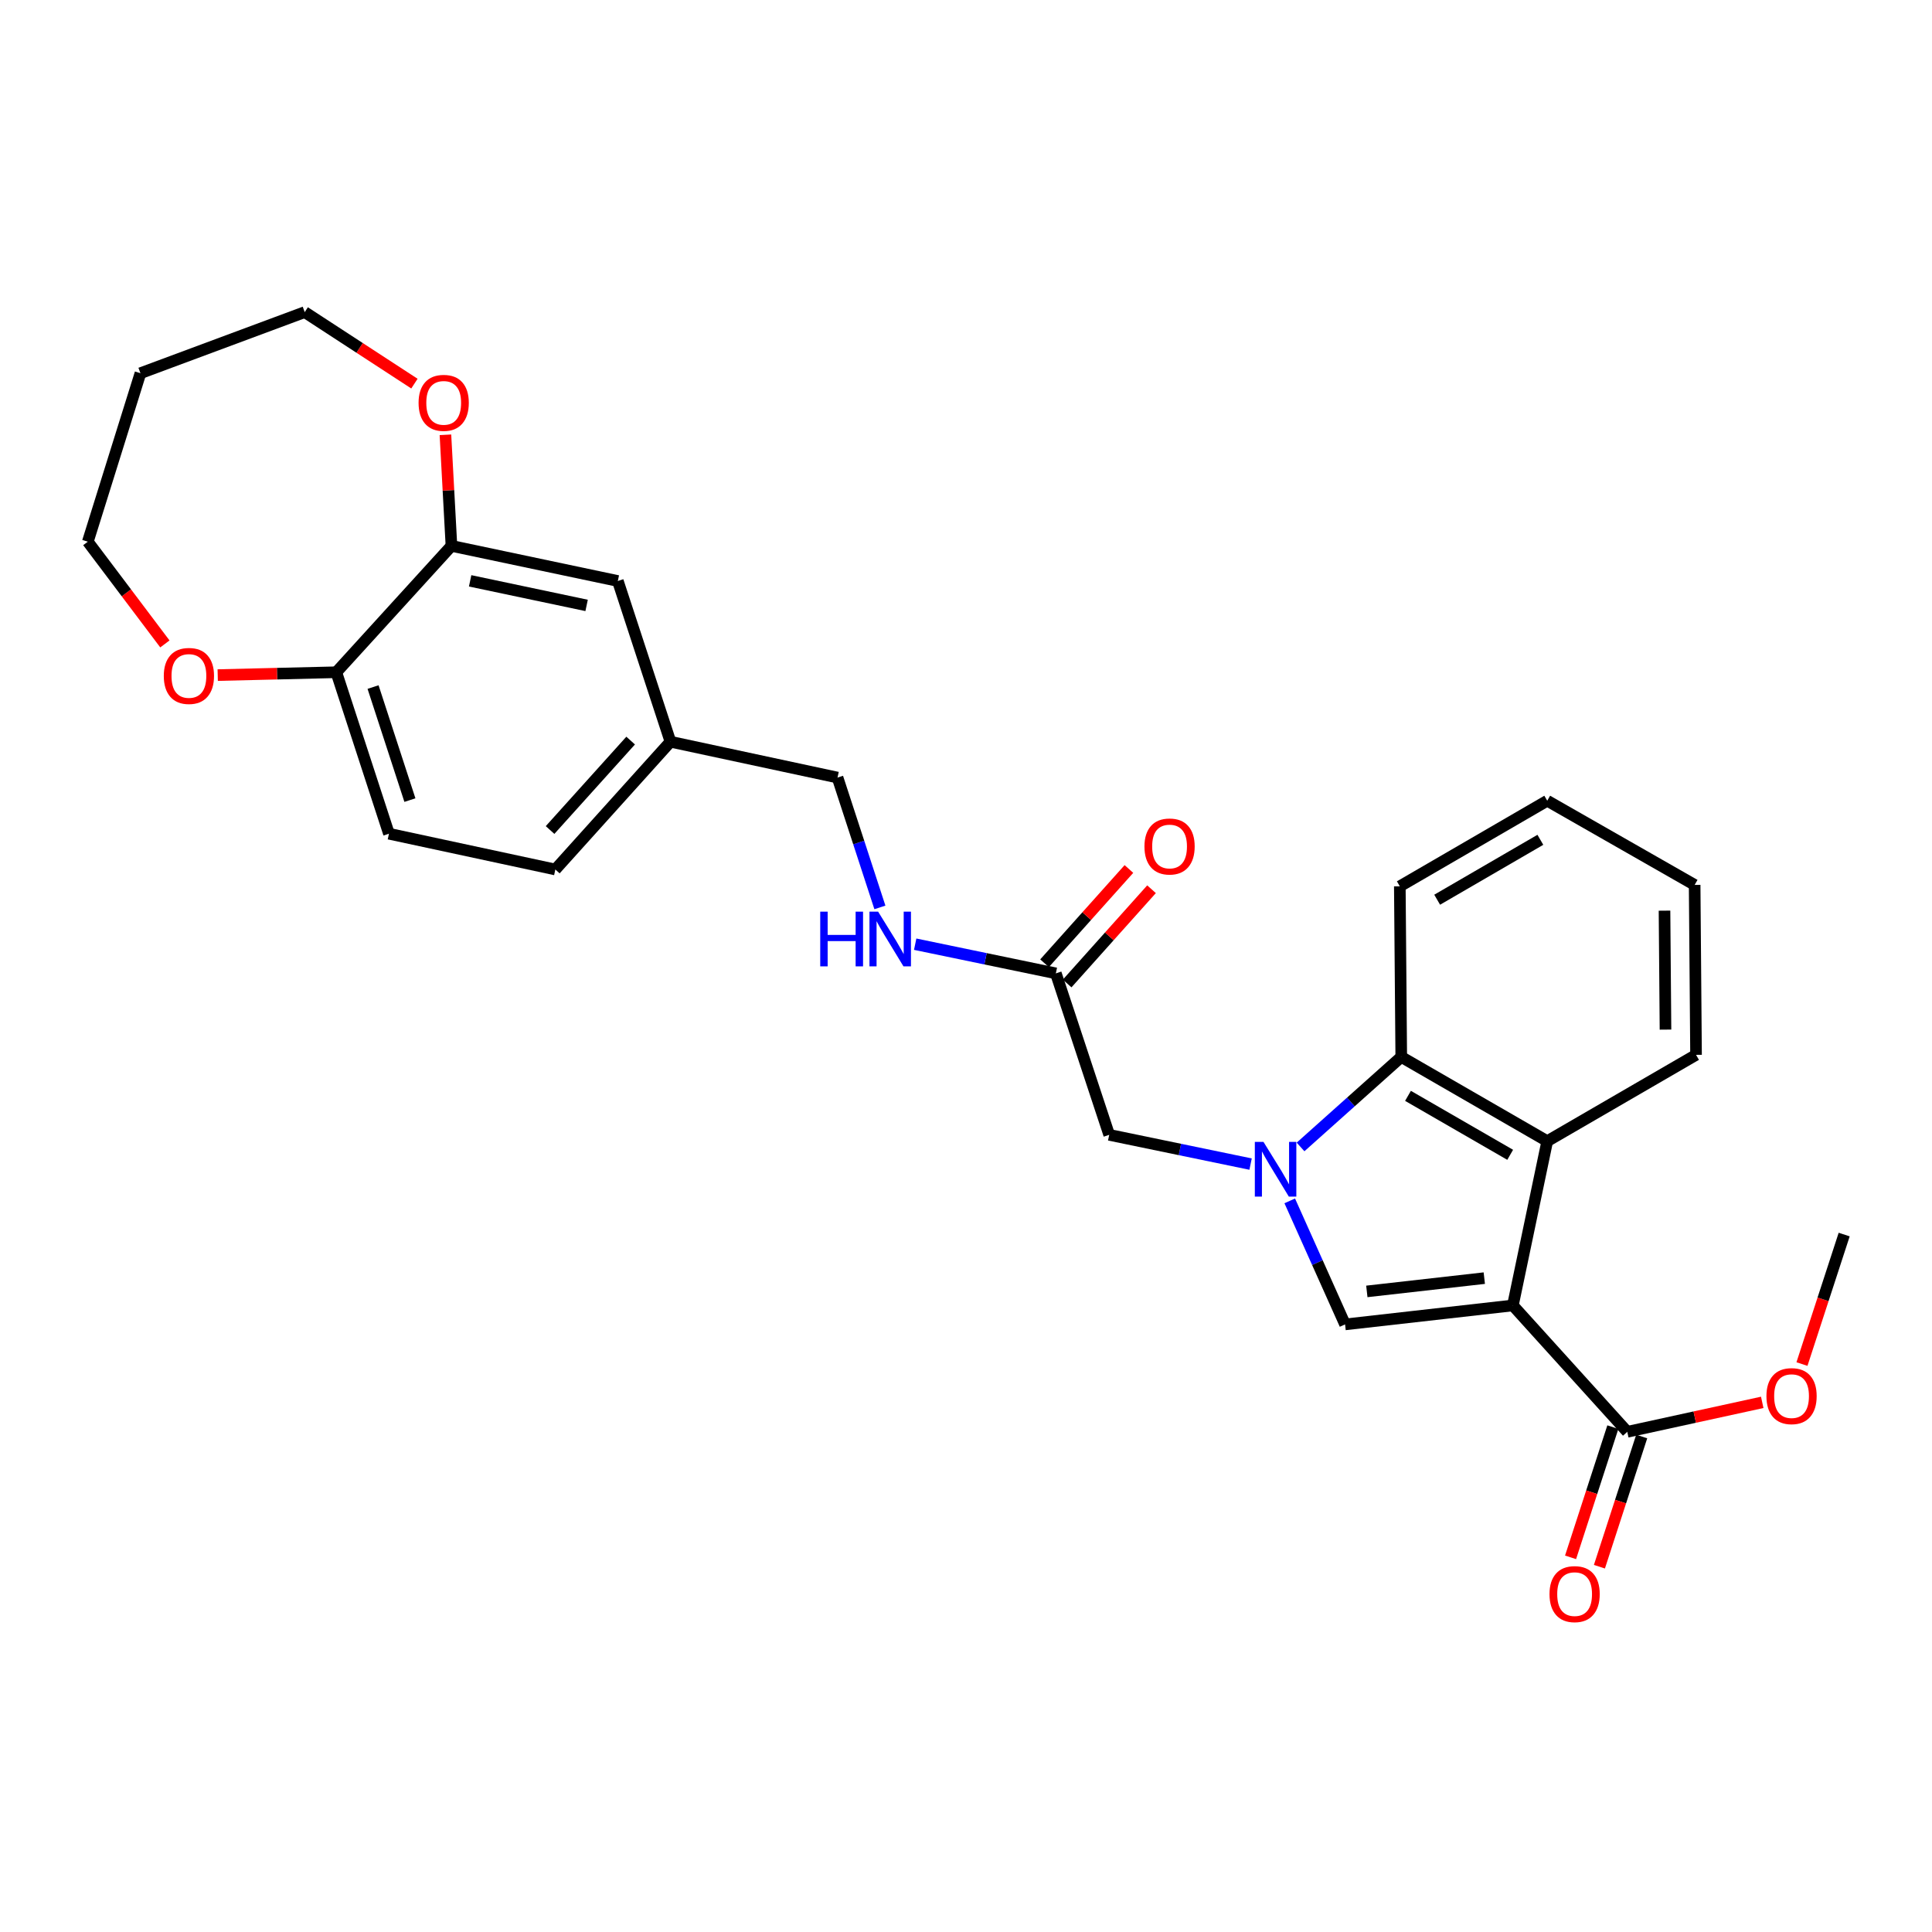 <?xml version='1.0' encoding='iso-8859-1'?>
<svg version='1.1' baseProfile='full'
              xmlns='http://www.w3.org/2000/svg'
                      xmlns:rdkit='http://www.rdkit.org/xml'
                      xmlns:xlink='http://www.w3.org/1999/xlink'
                  xml:space='preserve'
width='1000px' height='1000px' viewBox='0 0 1000 1000'>
<!-- END OF HEADER -->
<rect style='opacity:1.0;fill:#FFFFFF;stroke:none' width='1000' height='1000' x='0' y='0'> </rect>
<path class='bond-1' d='M 783.058,675.694 L 696.206,685.51' style='fill:none;fill-rule:evenodd;stroke:#000000;stroke-width:6px;stroke-linecap:butt;stroke-linejoin:miter;stroke-opacity:1' />
<path class='bond-1' d='M 768.266,661.56 L 707.47,668.431' style='fill:none;fill-rule:evenodd;stroke:#000000;stroke-width:6px;stroke-linecap:butt;stroke-linejoin:miter;stroke-opacity:1' />
<path class='bond-2' d='M 783.058,675.694 L 800.849,590.665' style='fill:none;fill-rule:evenodd;stroke:#000000;stroke-width:6px;stroke-linecap:butt;stroke-linejoin:miter;stroke-opacity:1' />
<path class='bond-4' d='M 783.058,675.694 L 842.277,741.107' style='fill:none;fill-rule:evenodd;stroke:#000000;stroke-width:6px;stroke-linecap:butt;stroke-linejoin:miter;stroke-opacity:1' />
<path class='bond-0' d='M 667.568,621.57 L 681.887,653.54' style='fill:none;fill-rule:evenodd;stroke:#0000FF;stroke-width:6px;stroke-linecap:butt;stroke-linejoin:miter;stroke-opacity:1' />
<path class='bond-0' d='M 681.887,653.54 L 696.206,685.51' style='fill:none;fill-rule:evenodd;stroke:#000000;stroke-width:6px;stroke-linecap:butt;stroke-linejoin:miter;stroke-opacity:1' />
<path class='bond-5' d='M 647.302,602.534 L 610.712,594.964' style='fill:none;fill-rule:evenodd;stroke:#0000FF;stroke-width:6px;stroke-linecap:butt;stroke-linejoin:miter;stroke-opacity:1' />
<path class='bond-5' d='M 610.712,594.964 L 574.122,587.393' style='fill:none;fill-rule:evenodd;stroke:#000000;stroke-width:6px;stroke-linecap:butt;stroke-linejoin:miter;stroke-opacity:1' />
<path class='bond-28' d='M 673.162,593.66 L 699.225,570.363' style='fill:none;fill-rule:evenodd;stroke:#0000FF;stroke-width:6px;stroke-linecap:butt;stroke-linejoin:miter;stroke-opacity:1' />
<path class='bond-28' d='M 699.225,570.363 L 725.288,547.065' style='fill:none;fill-rule:evenodd;stroke:#000000;stroke-width:6px;stroke-linecap:butt;stroke-linejoin:miter;stroke-opacity:1' />
<path class='bond-3' d='M 800.849,590.665 L 725.288,547.065' style='fill:none;fill-rule:evenodd;stroke:#000000;stroke-width:6px;stroke-linecap:butt;stroke-linejoin:miter;stroke-opacity:1' />
<path class='bond-3' d='M 781.665,597.729 L 728.772,567.208' style='fill:none;fill-rule:evenodd;stroke:#000000;stroke-width:6px;stroke-linecap:butt;stroke-linejoin:miter;stroke-opacity:1' />
<path class='bond-20' d='M 800.849,590.665 L 877.867,545.992' style='fill:none;fill-rule:evenodd;stroke:#000000;stroke-width:6px;stroke-linecap:butt;stroke-linejoin:miter;stroke-opacity:1' />
<path class='bond-21' d='M 725.288,547.065 L 724.546,458.756' style='fill:none;fill-rule:evenodd;stroke:#000000;stroke-width:6px;stroke-linecap:butt;stroke-linejoin:miter;stroke-opacity:1' />
<path class='bond-11' d='M 834.808,738.682 L 823.863,772.379' style='fill:none;fill-rule:evenodd;stroke:#000000;stroke-width:6px;stroke-linecap:butt;stroke-linejoin:miter;stroke-opacity:1' />
<path class='bond-11' d='M 823.863,772.379 L 812.918,806.076' style='fill:none;fill-rule:evenodd;stroke:#FF0000;stroke-width:6px;stroke-linecap:butt;stroke-linejoin:miter;stroke-opacity:1' />
<path class='bond-11' d='M 849.745,743.533 L 838.8,777.23' style='fill:none;fill-rule:evenodd;stroke:#000000;stroke-width:6px;stroke-linecap:butt;stroke-linejoin:miter;stroke-opacity:1' />
<path class='bond-11' d='M 838.8,777.23 L 827.855,810.927' style='fill:none;fill-rule:evenodd;stroke:#FF0000;stroke-width:6px;stroke-linecap:butt;stroke-linejoin:miter;stroke-opacity:1' />
<path class='bond-17' d='M 842.277,741.107 L 877.203,733.484' style='fill:none;fill-rule:evenodd;stroke:#000000;stroke-width:6px;stroke-linecap:butt;stroke-linejoin:miter;stroke-opacity:1' />
<path class='bond-17' d='M 877.203,733.484 L 912.129,725.861' style='fill:none;fill-rule:evenodd;stroke:#FF0000;stroke-width:6px;stroke-linecap:butt;stroke-linejoin:miter;stroke-opacity:1' />
<path class='bond-7' d='M 574.122,587.393 L 546.506,503.814' style='fill:none;fill-rule:evenodd;stroke:#000000;stroke-width:6px;stroke-linecap:butt;stroke-linejoin:miter;stroke-opacity:1' />
<path class='bond-6' d='M 233.668,282.548 L 319.787,300.723' style='fill:none;fill-rule:evenodd;stroke:#000000;stroke-width:6px;stroke-linecap:butt;stroke-linejoin:miter;stroke-opacity:1' />
<path class='bond-6' d='M 243.343,300.642 L 303.626,313.364' style='fill:none;fill-rule:evenodd;stroke:#000000;stroke-width:6px;stroke-linecap:butt;stroke-linejoin:miter;stroke-opacity:1' />
<path class='bond-10' d='M 233.668,282.548 L 232.111,253.8' style='fill:none;fill-rule:evenodd;stroke:#000000;stroke-width:6px;stroke-linecap:butt;stroke-linejoin:miter;stroke-opacity:1' />
<path class='bond-10' d='M 232.111,253.8 L 230.555,225.051' style='fill:none;fill-rule:evenodd;stroke:#FF0000;stroke-width:6px;stroke-linecap:butt;stroke-linejoin:miter;stroke-opacity:1' />
<path class='bond-30' d='M 233.668,282.548 L 174.074,347.953' style='fill:none;fill-rule:evenodd;stroke:#000000;stroke-width:6px;stroke-linecap:butt;stroke-linejoin:miter;stroke-opacity:1' />
<path class='bond-9' d='M 546.506,503.814 L 510.103,496.263' style='fill:none;fill-rule:evenodd;stroke:#000000;stroke-width:6px;stroke-linecap:butt;stroke-linejoin:miter;stroke-opacity:1' />
<path class='bond-9' d='M 510.103,496.263 L 473.7,488.713' style='fill:none;fill-rule:evenodd;stroke:#0000FF;stroke-width:6px;stroke-linecap:butt;stroke-linejoin:miter;stroke-opacity:1' />
<path class='bond-14' d='M 552.357,509.051 L 574.194,484.657' style='fill:none;fill-rule:evenodd;stroke:#000000;stroke-width:6px;stroke-linecap:butt;stroke-linejoin:miter;stroke-opacity:1' />
<path class='bond-14' d='M 574.194,484.657 L 596.03,460.264' style='fill:none;fill-rule:evenodd;stroke:#FF0000;stroke-width:6px;stroke-linecap:butt;stroke-linejoin:miter;stroke-opacity:1' />
<path class='bond-14' d='M 540.655,498.576 L 562.492,474.182' style='fill:none;fill-rule:evenodd;stroke:#000000;stroke-width:6px;stroke-linecap:butt;stroke-linejoin:miter;stroke-opacity:1' />
<path class='bond-14' d='M 562.492,474.182 L 584.328,449.788' style='fill:none;fill-rule:evenodd;stroke:#FF0000;stroke-width:6px;stroke-linecap:butt;stroke-linejoin:miter;stroke-opacity:1' />
<path class='bond-8' d='M 174.074,347.953 L 201.324,431.533' style='fill:none;fill-rule:evenodd;stroke:#000000;stroke-width:6px;stroke-linecap:butt;stroke-linejoin:miter;stroke-opacity:1' />
<path class='bond-8' d='M 193.094,355.622 L 212.168,414.128' style='fill:none;fill-rule:evenodd;stroke:#000000;stroke-width:6px;stroke-linecap:butt;stroke-linejoin:miter;stroke-opacity:1' />
<path class='bond-13' d='M 174.074,347.953 L 143.381,348.69' style='fill:none;fill-rule:evenodd;stroke:#000000;stroke-width:6px;stroke-linecap:butt;stroke-linejoin:miter;stroke-opacity:1' />
<path class='bond-13' d='M 143.381,348.69 L 112.688,349.428' style='fill:none;fill-rule:evenodd;stroke:#FF0000;stroke-width:6px;stroke-linecap:butt;stroke-linejoin:miter;stroke-opacity:1' />
<path class='bond-18' d='M 455.433,469.674 L 444.469,436.072' style='fill:none;fill-rule:evenodd;stroke:#0000FF;stroke-width:6px;stroke-linecap:butt;stroke-linejoin:miter;stroke-opacity:1' />
<path class='bond-18' d='M 444.469,436.072 L 433.504,402.469' style='fill:none;fill-rule:evenodd;stroke:#000000;stroke-width:6px;stroke-linecap:butt;stroke-linejoin:miter;stroke-opacity:1' />
<path class='bond-23' d='M 214.508,198.564 L 186.116,180.059' style='fill:none;fill-rule:evenodd;stroke:#FF0000;stroke-width:6px;stroke-linecap:butt;stroke-linejoin:miter;stroke-opacity:1' />
<path class='bond-23' d='M 186.116,180.059 L 157.723,161.554' style='fill:none;fill-rule:evenodd;stroke:#000000;stroke-width:6px;stroke-linecap:butt;stroke-linejoin:miter;stroke-opacity:1' />
<path class='bond-12' d='M 319.787,300.723 L 347.028,383.919' style='fill:none;fill-rule:evenodd;stroke:#000000;stroke-width:6px;stroke-linecap:butt;stroke-linejoin:miter;stroke-opacity:1' />
<path class='bond-24' d='M 85.347,333.293 L 65.401,306.834' style='fill:none;fill-rule:evenodd;stroke:#FF0000;stroke-width:6px;stroke-linecap:butt;stroke-linejoin:miter;stroke-opacity:1' />
<path class='bond-24' d='M 65.401,306.834 L 45.455,280.376' style='fill:none;fill-rule:evenodd;stroke:#000000;stroke-width:6px;stroke-linecap:butt;stroke-linejoin:miter;stroke-opacity:1' />
<path class='bond-15' d='M 201.324,431.533 L 287.443,450.048' style='fill:none;fill-rule:evenodd;stroke:#000000;stroke-width:6px;stroke-linecap:butt;stroke-linejoin:miter;stroke-opacity:1' />
<path class='bond-16' d='M 347.028,383.919 L 433.504,402.469' style='fill:none;fill-rule:evenodd;stroke:#000000;stroke-width:6px;stroke-linecap:butt;stroke-linejoin:miter;stroke-opacity:1' />
<path class='bond-19' d='M 347.028,383.919 L 287.443,450.048' style='fill:none;fill-rule:evenodd;stroke:#000000;stroke-width:6px;stroke-linecap:butt;stroke-linejoin:miter;stroke-opacity:1' />
<path class='bond-19' d='M 326.422,383.325 L 284.712,429.616' style='fill:none;fill-rule:evenodd;stroke:#000000;stroke-width:6px;stroke-linecap:butt;stroke-linejoin:miter;stroke-opacity:1' />
<path class='bond-25' d='M 932.69,706.032 L 943.618,672.518' style='fill:none;fill-rule:evenodd;stroke:#FF0000;stroke-width:6px;stroke-linecap:butt;stroke-linejoin:miter;stroke-opacity:1' />
<path class='bond-25' d='M 943.618,672.518 L 954.545,639.004' style='fill:none;fill-rule:evenodd;stroke:#000000;stroke-width:6px;stroke-linecap:butt;stroke-linejoin:miter;stroke-opacity:1' />
<path class='bond-26' d='M 877.867,545.992 L 877.143,458.032' style='fill:none;fill-rule:evenodd;stroke:#000000;stroke-width:6px;stroke-linecap:butt;stroke-linejoin:miter;stroke-opacity:1' />
<path class='bond-26' d='M 862.054,532.927 L 861.547,471.355' style='fill:none;fill-rule:evenodd;stroke:#000000;stroke-width:6px;stroke-linecap:butt;stroke-linejoin:miter;stroke-opacity:1' />
<path class='bond-29' d='M 724.546,458.756 L 800.849,414.458' style='fill:none;fill-rule:evenodd;stroke:#000000;stroke-width:6px;stroke-linecap:butt;stroke-linejoin:miter;stroke-opacity:1' />
<path class='bond-29' d='M 743.877,465.694 L 797.289,434.685' style='fill:none;fill-rule:evenodd;stroke:#000000;stroke-width:6px;stroke-linecap:butt;stroke-linejoin:miter;stroke-opacity:1' />
<path class='bond-22' d='M 72.695,193.175 L 157.723,161.554' style='fill:none;fill-rule:evenodd;stroke:#000000;stroke-width:6px;stroke-linecap:butt;stroke-linejoin:miter;stroke-opacity:1' />
<path class='bond-31' d='M 72.695,193.175 L 45.455,280.376' style='fill:none;fill-rule:evenodd;stroke:#000000;stroke-width:6px;stroke-linecap:butt;stroke-linejoin:miter;stroke-opacity:1' />
<path class='bond-27' d='M 877.143,458.032 L 800.849,414.458' style='fill:none;fill-rule:evenodd;stroke:#000000;stroke-width:6px;stroke-linecap:butt;stroke-linejoin:miter;stroke-opacity:1' />
<path  class='atom-1' d='M 653.98 591.051
L 663.26 606.051
Q 664.18 607.531, 665.66 610.211
Q 667.14 612.891, 667.22 613.051
L 667.22 591.051
L 670.98 591.051
L 670.98 619.371
L 667.1 619.371
L 657.14 602.971
Q 655.98 601.051, 654.74 598.851
Q 653.54 596.651, 653.18 595.971
L 653.18 619.371
L 649.5 619.371
L 649.5 591.051
L 653.98 591.051
' fill='#0000FF'/>
<path  class='atom-10' d='M 424.551 471.871
L 428.391 471.871
L 428.391 483.911
L 442.871 483.911
L 442.871 471.871
L 446.711 471.871
L 446.711 500.191
L 442.871 500.191
L 442.871 487.111
L 428.391 487.111
L 428.391 500.191
L 424.551 500.191
L 424.551 471.871
' fill='#0000FF'/>
<path  class='atom-10' d='M 454.511 471.871
L 463.791 486.871
Q 464.711 488.351, 466.191 491.031
Q 467.671 493.711, 467.751 493.871
L 467.751 471.871
L 471.511 471.871
L 471.511 500.191
L 467.631 500.191
L 457.671 483.791
Q 456.511 481.871, 455.271 479.671
Q 454.071 477.471, 453.711 476.791
L 453.711 500.191
L 450.031 500.191
L 450.031 471.871
L 454.511 471.871
' fill='#0000FF'/>
<path  class='atom-11' d='M 216.655 208.515
Q 216.655 201.715, 220.015 197.915
Q 223.375 194.115, 229.655 194.115
Q 235.935 194.115, 239.295 197.915
Q 242.655 201.715, 242.655 208.515
Q 242.655 215.395, 239.255 219.315
Q 235.855 223.195, 229.655 223.195
Q 223.415 223.195, 220.015 219.315
Q 216.655 215.435, 216.655 208.515
M 229.655 219.995
Q 233.975 219.995, 236.295 217.115
Q 238.655 214.195, 238.655 208.515
Q 238.655 202.955, 236.295 200.155
Q 233.975 197.315, 229.655 197.315
Q 225.335 197.315, 222.975 200.115
Q 220.655 202.915, 220.655 208.515
Q 220.655 214.235, 222.975 217.115
Q 225.335 219.995, 229.655 219.995
' fill='#FF0000'/>
<path  class='atom-12' d='M 802.019 825.108
Q 802.019 818.308, 805.379 814.508
Q 808.739 810.708, 815.019 810.708
Q 821.299 810.708, 824.659 814.508
Q 828.019 818.308, 828.019 825.108
Q 828.019 831.988, 824.619 835.908
Q 821.219 839.788, 815.019 839.788
Q 808.779 839.788, 805.379 835.908
Q 802.019 832.028, 802.019 825.108
M 815.019 836.588
Q 819.339 836.588, 821.659 833.708
Q 824.019 830.788, 824.019 825.108
Q 824.019 819.548, 821.659 816.748
Q 819.339 813.908, 815.019 813.908
Q 810.699 813.908, 808.339 816.708
Q 806.019 819.508, 806.019 825.108
Q 806.019 830.828, 808.339 833.708
Q 810.699 836.588, 815.019 836.588
' fill='#FF0000'/>
<path  class='atom-14' d='M 84.78 349.866
Q 84.78 343.066, 88.14 339.266
Q 91.5 335.466, 97.78 335.466
Q 104.06 335.466, 107.42 339.266
Q 110.78 343.066, 110.78 349.866
Q 110.78 356.746, 107.38 360.666
Q 103.98 364.546, 97.78 364.546
Q 91.54 364.546, 88.14 360.666
Q 84.78 356.786, 84.78 349.866
M 97.78 361.346
Q 102.1 361.346, 104.42 358.466
Q 106.78 355.546, 106.78 349.866
Q 106.78 344.306, 104.42 341.506
Q 102.1 338.666, 97.78 338.666
Q 93.46 338.666, 91.1 341.466
Q 88.78 344.266, 88.78 349.866
Q 88.78 355.586, 91.1 358.466
Q 93.46 361.346, 97.78 361.346
' fill='#FF0000'/>
<path  class='atom-15' d='M 592.367 438.14
Q 592.367 431.34, 595.727 427.54
Q 599.087 423.74, 605.367 423.74
Q 611.647 423.74, 615.007 427.54
Q 618.367 431.34, 618.367 438.14
Q 618.367 445.02, 614.967 448.94
Q 611.567 452.82, 605.367 452.82
Q 599.127 452.82, 595.727 448.94
Q 592.367 445.06, 592.367 438.14
M 605.367 449.62
Q 609.687 449.62, 612.007 446.74
Q 614.367 443.82, 614.367 438.14
Q 614.367 432.58, 612.007 429.78
Q 609.687 426.94, 605.367 426.94
Q 601.047 426.94, 598.687 429.74
Q 596.367 432.54, 596.367 438.14
Q 596.367 443.86, 598.687 446.74
Q 601.047 449.62, 605.367 449.62
' fill='#FF0000'/>
<path  class='atom-18' d='M 914.305 722.629
Q 914.305 715.829, 917.665 712.029
Q 921.025 708.229, 927.305 708.229
Q 933.585 708.229, 936.945 712.029
Q 940.305 715.829, 940.305 722.629
Q 940.305 729.509, 936.905 733.429
Q 933.505 737.309, 927.305 737.309
Q 921.065 737.309, 917.665 733.429
Q 914.305 729.549, 914.305 722.629
M 927.305 734.109
Q 931.625 734.109, 933.945 731.229
Q 936.305 728.309, 936.305 722.629
Q 936.305 717.069, 933.945 714.269
Q 931.625 711.429, 927.305 711.429
Q 922.985 711.429, 920.625 714.229
Q 918.305 717.029, 918.305 722.629
Q 918.305 728.349, 920.625 731.229
Q 922.985 734.109, 927.305 734.109
' fill='#FF0000'/>
</svg>
